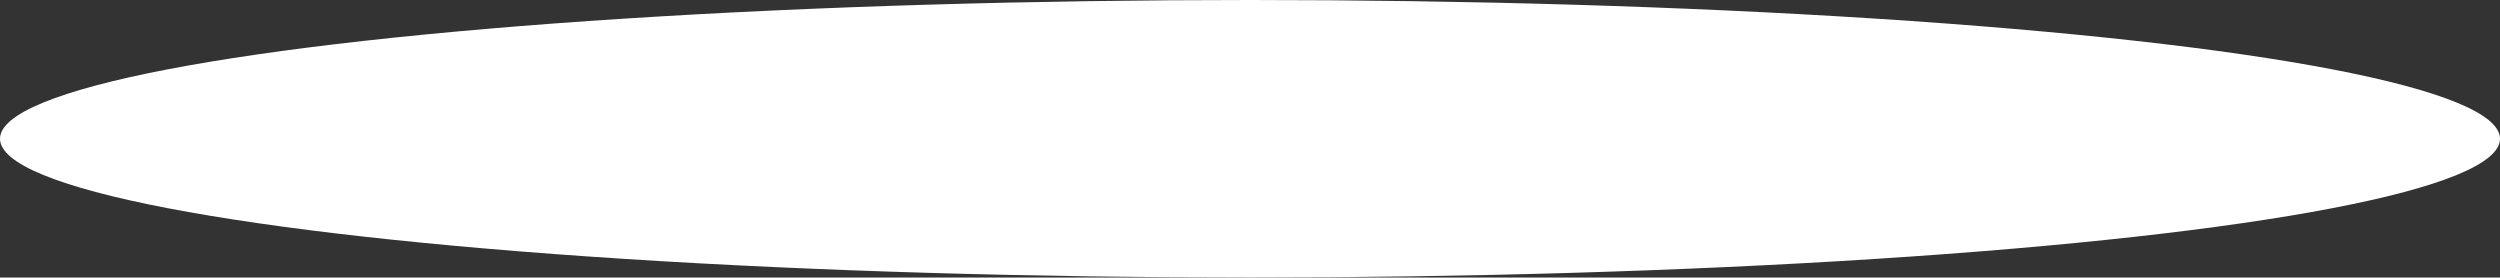 <?xml version="1.0" encoding="UTF-8"?> <svg xmlns="http://www.w3.org/2000/svg" width="8792" height="976" viewBox="0 0 8792 976" fill="none"><rect x="0" y="0" width="8792" height="976" fill="#333333" stroke="none"/> <ellipse cx="4396" cy="488" rx="4396" ry="488" fill="white"></ellipse> </svg> 
